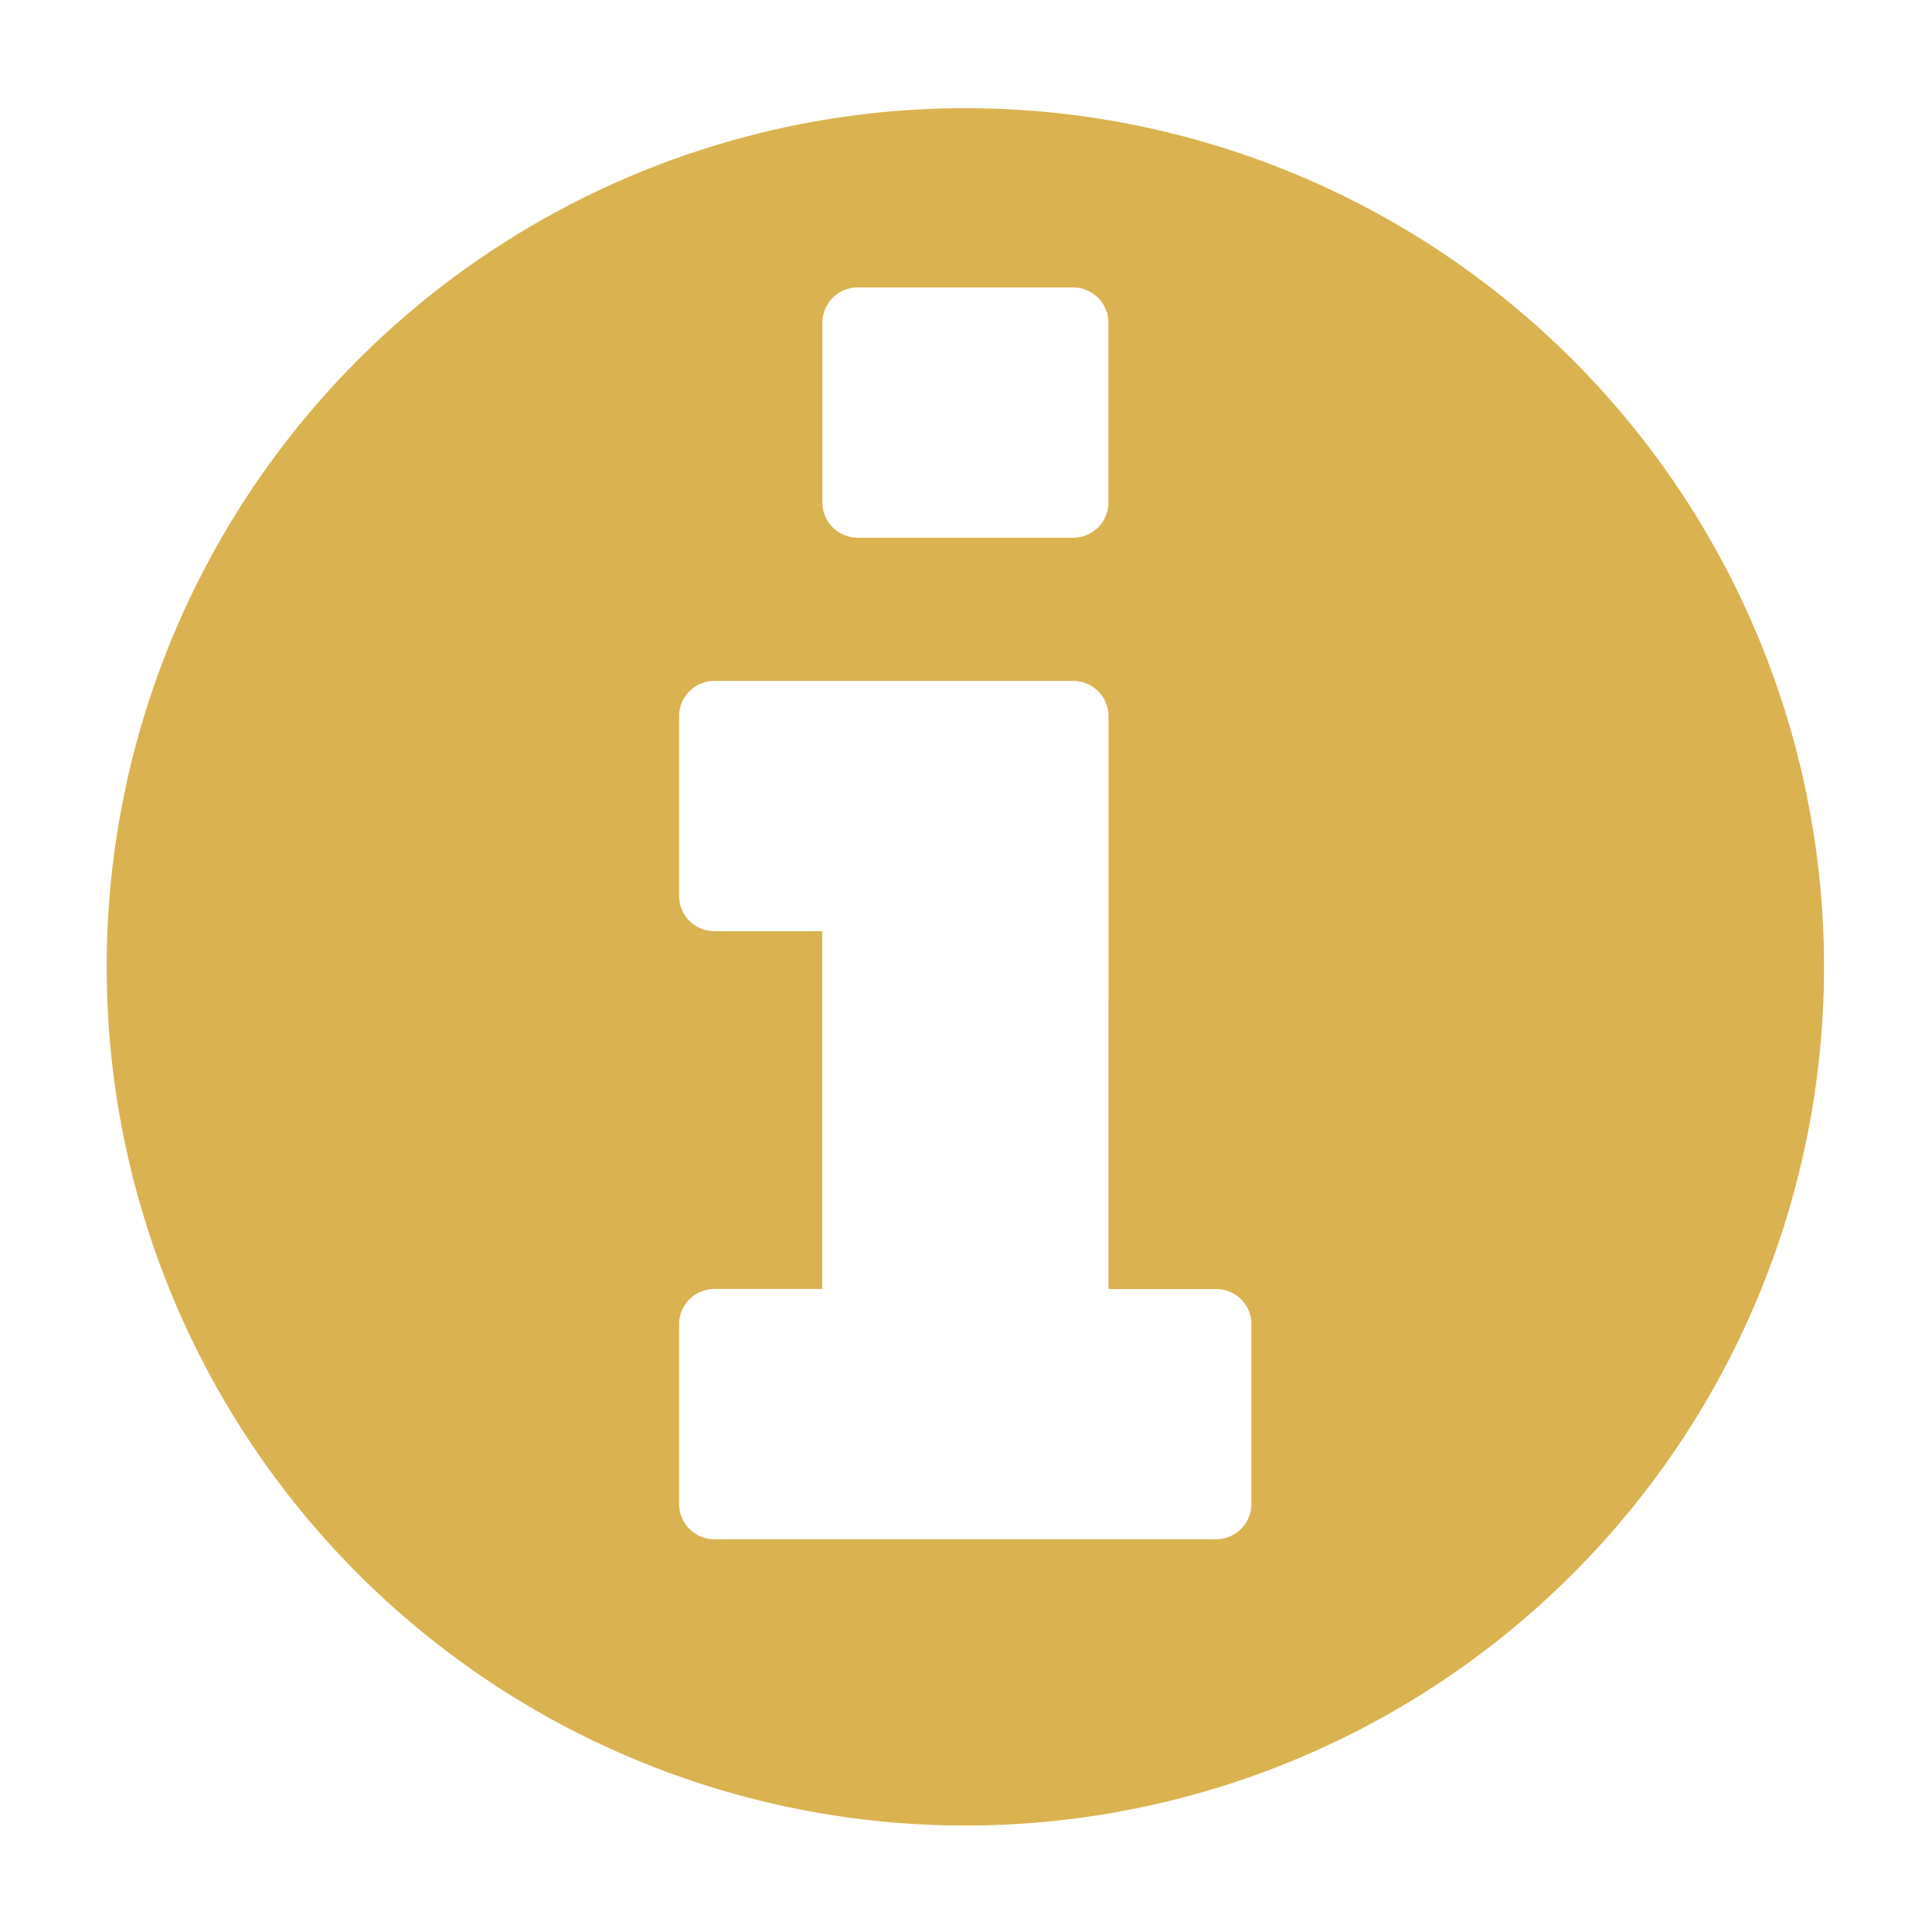 <svg xmlns="http://www.w3.org/2000/svg" width="18" height="18" viewBox="-1 -1 18 18"><path data-name="incomplete icon.svg" d="M7.994,16.008a8,8,0,1,1,8-8A8,8,0,0,1,7.994,16.008Zm2.666-4.665a0.328,0.328,0,0,0-.332-0.333h-1V5.677a0.329,0.329,0,0,0-.333-0.333H5.66a0.329,0.329,0,0,0-.333.333V7.343a0.329,0.329,0,0,0,.333.333h1v3.333h-1a0.329,0.329,0,0,0-.333.333v1.666a0.329,0.329,0,0,0,.333.333h4.667a0.329,0.329,0,0,0,.332-0.333V11.342ZM9.327,2.011a0.329,0.329,0,0,0-.333-0.333h-2a0.329,0.329,0,0,0-.332.333V3.677a0.329,0.329,0,0,0,.332.333h2a0.329,0.329,0,0,0,.333-0.333V2.011Z" style="fill:#dab24f;fill-rule:evenodd"/></svg>